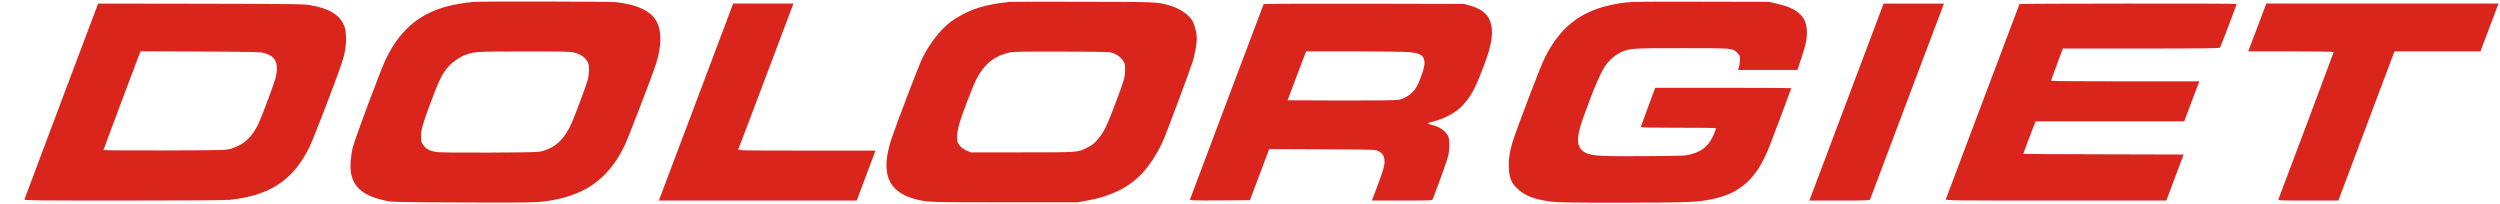 <?xml version="1.0" encoding="UTF-8" standalone="no"?>
<!-- Created with Inkscape (http://www.inkscape.org/) -->

<svg
   xmlns:dc="http://purl.org/dc/elements/1.1/"
   xmlns:cc="http://creativecommons.org/ns#"
   xmlns:rdf="http://www.w3.org/1999/02/22-rdf-syntax-ns#"
   xmlns:svg="http://www.w3.org/2000/svg"
   xmlns="http://www.w3.org/2000/svg"
   version="1.0"
   
   
   viewBox="0 0 3503 286"
   id="svg2" style="fill:#000" >
  <defs
     id="defs28" />
  <g
     transform="matrix(0.1,0,0,-0.1,0,286)"
     id="g6"
     style="fill:#da251d;stroke:none">
    <path
       d="m 6630,2833 c -491,-48 -795,-193 -1035,-493 -69,-87 -133,-193 -194,-320 -71,-150 -426,-1101 -457,-1223 -31,-125 -42,-282 -24,-369 40,-207 188,-320 505,-385 70,-14 201,-17 1060,-20 840,-3 999,-2 1115,12 415,47 712,187 925,435 94,110 153,200 224,344 54,111 374,942 442,1148 78,239 83,450 14,588 -77,153 -271,246 -577,280 -88,9 -1904,13 -1998,3 z m 1411,-709 c 88,-20 156,-65 189,-124 20,-37 24,-58 24,-120 -1,-41 -9,-104 -19,-140 -20,-78 -182,-511 -229,-614 -97,-211 -212,-324 -386,-377 -74,-23 -80,-23 -755,-27 -457,-2 -702,1 -749,8 -95,15 -150,44 -186,99 -26,39 -30,53 -30,116 0,94 23,179 119,437 140,376 177,449 276,557 58,62 161,131 236,156 122,42 150,43 807,44 543,1 643,-1 703,-15 z"
       id="path8" />
    <path
       d="m 14145,2834 c -16,-2 -70,-9 -120,-15 -113,-13 -279,-52 -370,-86 -106,-39 -252,-117 -327,-173 -153,-115 -313,-321 -409,-526 -53,-111 -367,-934 -429,-1124 -155,-473 -52,-735 330,-839 168,-45 190,-46 1260,-46 l 1015,0 129,23 c 313,57 536,157 721,325 140,127 278,336 370,557 67,163 377,997 400,1076 29,101 55,248 55,314 0,63 -25,174 -52,229 -47,98 -178,191 -333,236 -168,48 -159,48 -1215,50 -547,1 -1008,1 -1025,-1 z m 1450,-718 c 65,-24 109,-58 143,-109 24,-36 27,-49 27,-126 -1,-104 -9,-131 -132,-461 -108,-289 -162,-404 -229,-485 -63,-79 -99,-109 -169,-144 -132,-67 -114,-66 -910,-66 l -720,0 -57,23 c -68,27 -124,85 -134,138 -11,61 3,163 36,268 53,165 189,516 232,599 111,212 252,325 468,372 53,11 190,13 730,12 622,-2 668,-4 715,-21 z"
       id="path10" />
    <path
       d="m 22774,2825 c -561,-70 -892,-297 -1131,-779 -59,-117 -403,-1021 -451,-1183 -42,-140 -55,-236 -50,-355 7,-141 32,-204 112,-284 103,-103 242,-158 475,-188 104,-14 253,-16 980,-16 856,0 1024,5 1211,36 446,75 684,278 869,741 52,132 311,819 311,827 0,3 -429,6 -953,6 l -954,0 -101,-272 c -56,-150 -102,-276 -102,-280 0,-5 236,-8 523,-8 288,0 526,-2 529,-5 9,-9 -48,-141 -81,-188 -64,-93 -139,-143 -269,-179 -73,-21 -103,-22 -635,-26 -602,-4 -730,2 -824,40 -143,59 -158,193 -53,487 156,437 264,683 339,774 59,71 140,134 208,162 119,48 154,50 843,50 717,0 706,1 772,-65 36,-36 38,-41 38,-101 -1,-35 -7,-81 -14,-101 l -14,-38 417,0 417,0 56,168 c 65,191 83,290 75,398 -14,191 -142,301 -417,362 l -115,26 -950,2 c -756,2 -973,0 -1061,-11 z"
       id="path12" />
    <path
       d="M 860,1444 C 577,693 344,72 342,64 339,52 544,50 1730,50 c 888,0 1426,4 1488,10 563,60 888,274 1116,735 58,118 368,921 451,1170 50,148 68,260 63,385 -4,92 -8,113 -36,172 -66,137 -200,216 -452,264 -89,17 -188,19 -1540,22 l -1445,2 -515,-1366 z m 2845,672 c 125,-36 175,-98 175,-217 0,-35 -9,-95 -19,-134 -22,-83 -189,-530 -236,-631 -90,-196 -210,-305 -389,-358 -69,-20 -97,-21 -928,-24 -490,-1 -858,1 -858,6 0,8 488,1309 510,1360 l 10,23 838,-3 c 756,-4 843,-6 897,-22 z"
       id="path14" />
    <path
       d="M 9790,1528 C 9524,822 9290,201 9269,148 l -37,-98 1386,0 1387,0 131,350 132,350 -965,0 c -915,0 -965,1 -958,18 12,27 255,666 525,1385 l 248,657 -423,0 -422,0 -483,-1282 z"
       id="path16" />
    <path
       d="m 17707,2803 c -3,-6 -825,-2182 -1034,-2741 -4,-10 81,-12 418,-10 l 423,3 135,358 135,358 741,-3 c 685,-3 743,-4 780,-21 68,-31 95,-74 95,-151 0,-61 -21,-133 -103,-351 l -74,-195 422,0 c 393,0 423,1 430,18 84,217 199,536 214,596 24,90 27,207 9,270 -24,78 -123,152 -238,177 -28,6 -50,15 -50,19 0,5 19,14 43,20 112,29 151,43 233,84 113,57 194,122 265,215 91,118 139,218 253,522 105,284 127,455 75,595 -39,104 -129,172 -286,217 l -78,22 -1402,3 c -771,1 -1404,-1 -1406,-5 z m 2031,-673 c 172,-14 222,-49 222,-157 0,-53 -37,-172 -89,-288 -54,-118 -159,-202 -281,-225 -35,-6 -327,-9 -802,-8 l -746,3 94,250 c 52,138 110,292 130,343 l 36,92 661,0 c 364,0 713,-5 775,-10 z"
       id="path18" />
    <path
       d="m 25873,1430 -520,-1380 423,0 c 381,0 422,2 428,16 4,9 230,609 502,1333 273,724 505,1337 515,1364 l 19,47 -424,0 -423,0 -520,-1380 z"
       id="path20" />
    <path
       d="m 28297,2803 c -3,-5 -234,-618 -515,-1363 -281,-745 -514,-1363 -517,-1372 -7,-17 71,-18 1541,-18 l 1549,0 121,323 121,322 -1124,3 c -617,1 -1123,4 -1123,6 0,2 27,75 60,162 34,87 72,189 86,226 l 26,68 1042,0 1042,0 105,280 106,280 -1039,0 c -571,0 -1038,3 -1038,8 -1,4 37,107 82,229 l 83,223 1096,0 c 866,0 1099,3 1106,13 9,11 233,600 233,612 0,8 -3038,6 -3043,-2 z"
       id="path22" />
    <path
       d="m 31629,2475 -127,-335 599,0 c 349,0 599,-4 599,-9 0,-7 -737,-1970 -775,-2064 -7,-16 17,-17 416,-17 l 424,0 370,983 c 203,540 380,1010 393,1045 l 24,62 602,0 602,0 109,288 c 59,158 116,308 126,335 l 19,47 -1628,0 -1627,0 -126,-335 z"
       id="path24" />
  </g>
</svg>
